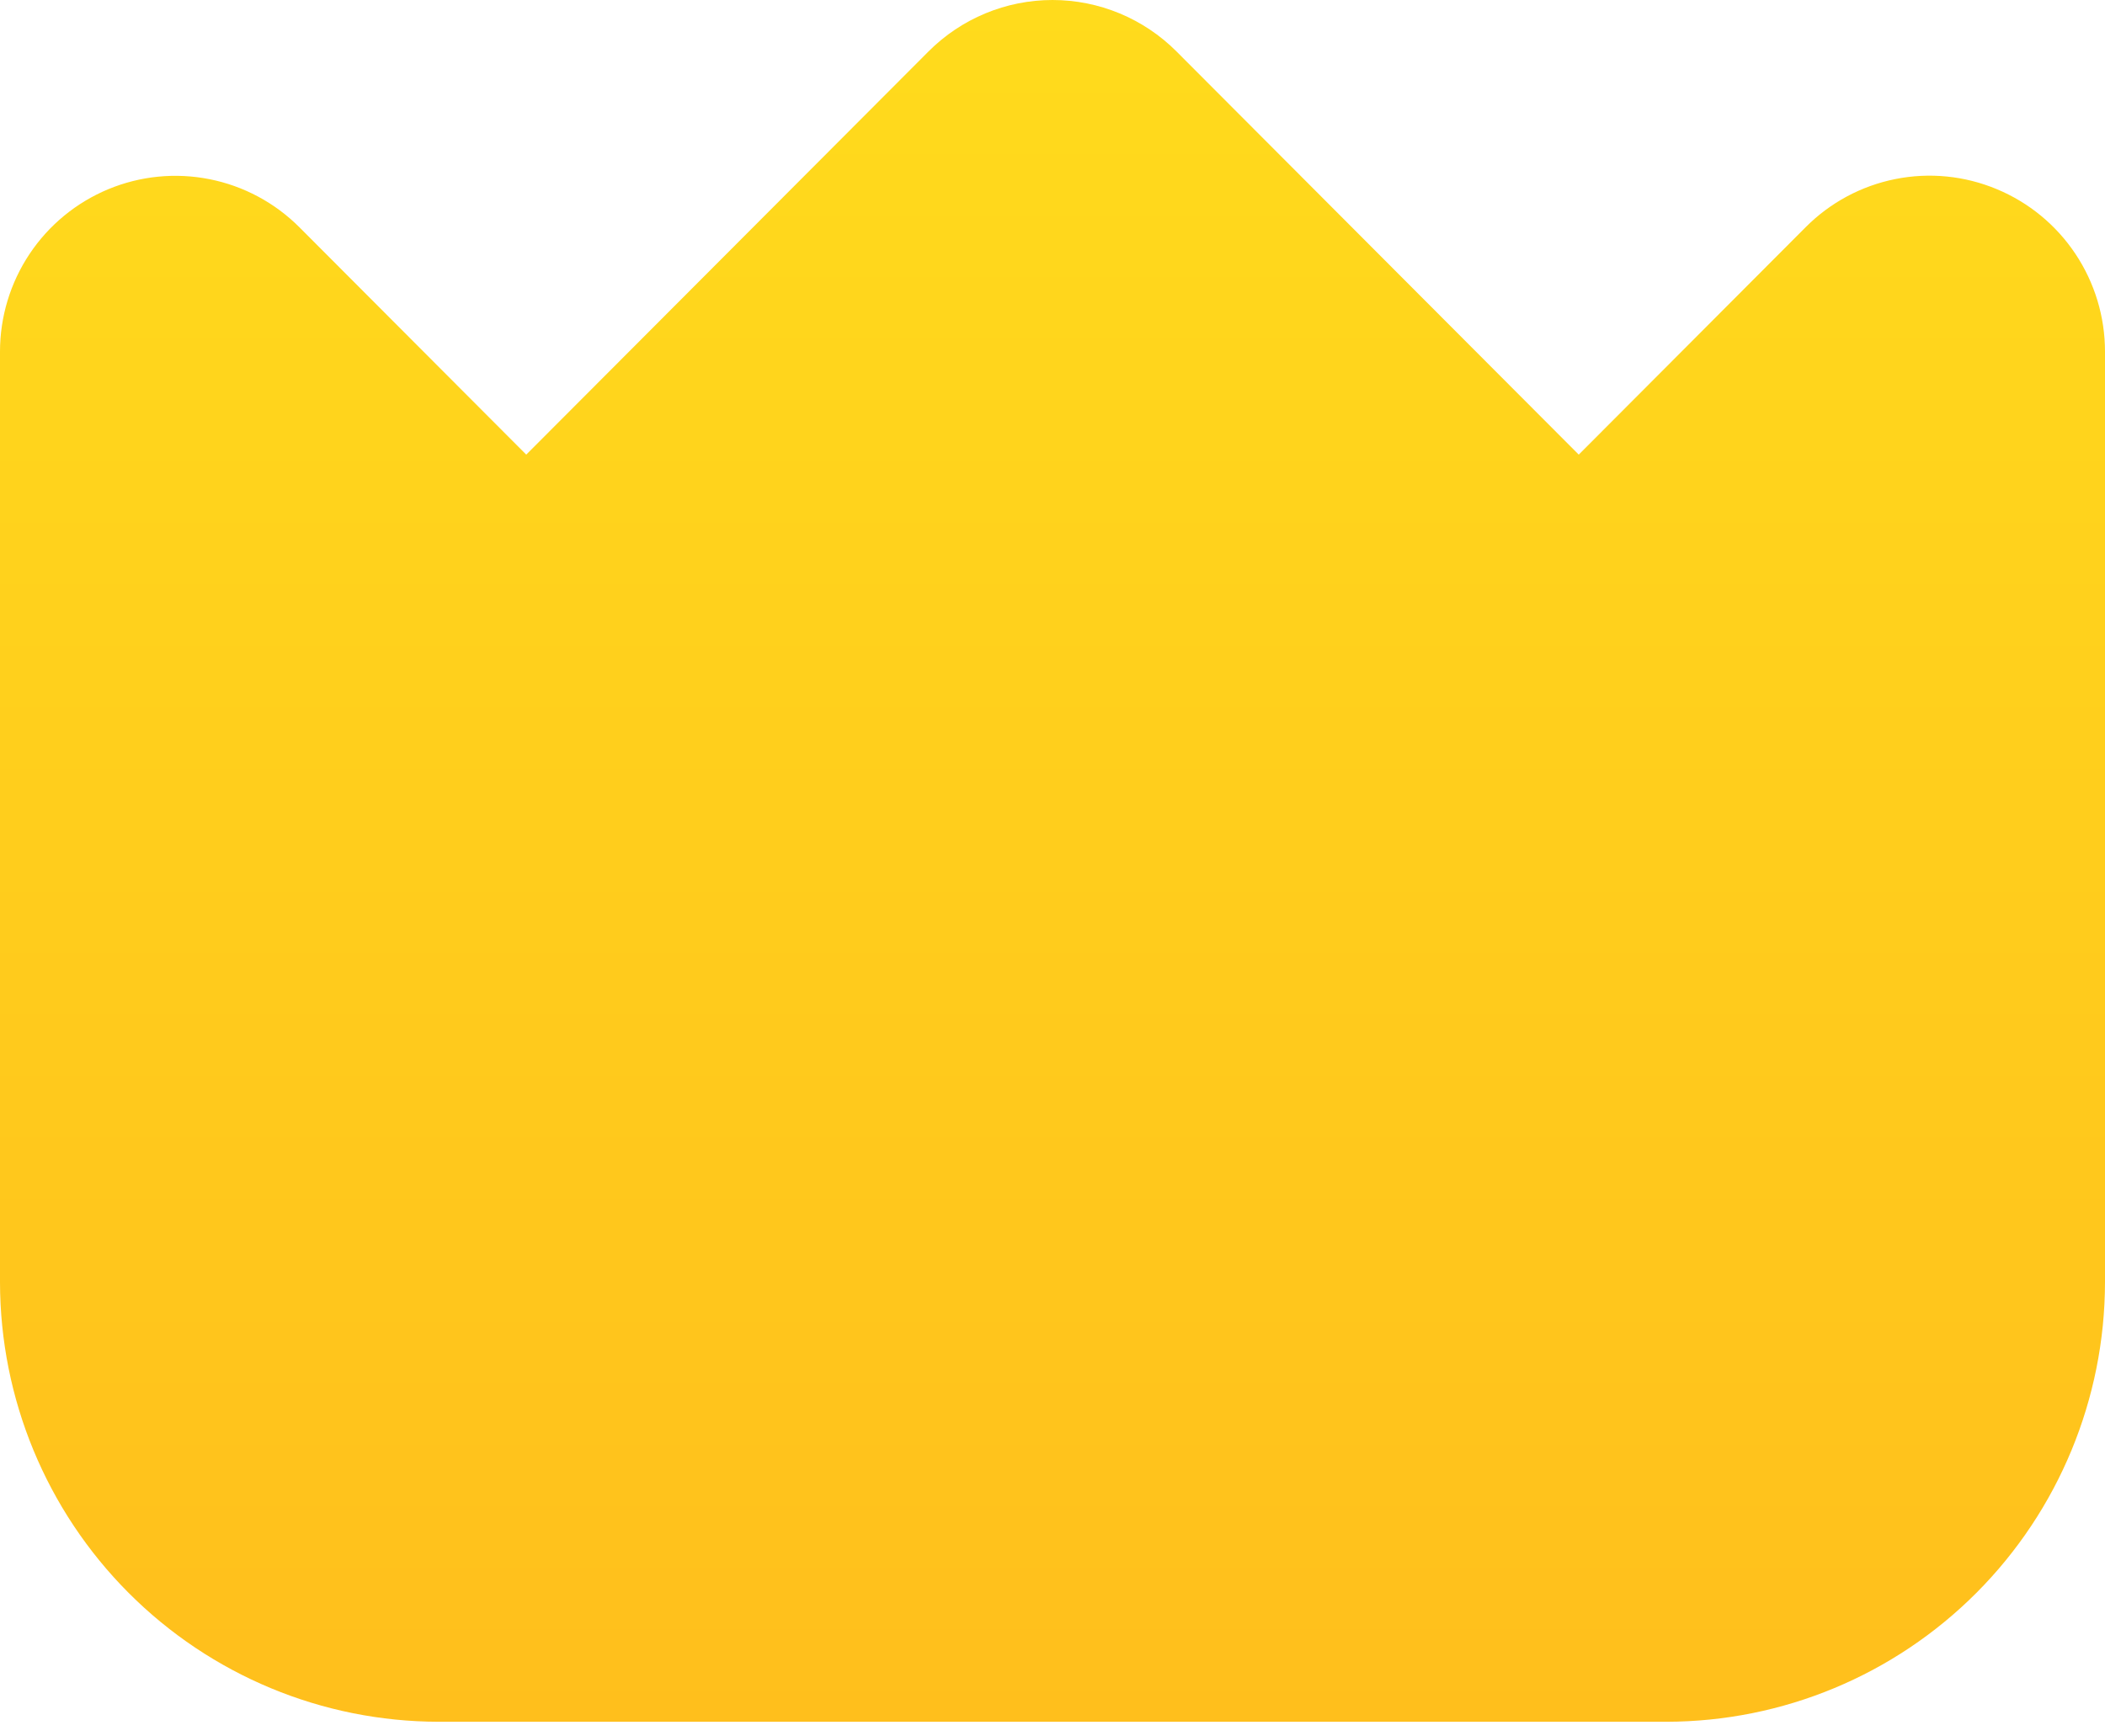 <?xml version="1.0" encoding="UTF-8"?> <svg xmlns="http://www.w3.org/2000/svg" width="120" height="99" viewBox="0 0 120 99" fill="none"> <path d="M113.83 10.784C112.003 10.021 109.991 9.82 108.05 10.208C106.108 10.595 104.326 11.553 102.93 12.959L90 25.92L67.07 2.935C65.195 1.056 62.652 0 60 0C57.348 0 54.805 1.056 52.93 2.935L30 25.92L17.07 12.959C15.671 11.558 13.89 10.603 11.95 10.217C10.011 9.83 8 10.028 6.173 10.787C4.346 11.546 2.785 12.83 1.686 14.478C0.587 16.126 0 18.064 0 20.046L0 73.104C0.008 79.748 2.644 86.117 7.331 90.815C12.018 95.513 18.372 98.156 25 98.164H95C101.628 98.156 107.982 95.513 112.669 90.815C117.356 86.117 119.992 79.748 120 73.104V20.046C120 18.064 119.415 16.126 118.316 14.477C117.218 12.828 115.657 11.543 113.83 10.784Z" fill="url(#paint0_linear_0_83)"></path> <defs> <linearGradient id="paint0_linear_0_83" x1="60" y1="0" x2="60" y2="98.164" gradientUnits="userSpaceOnUse"> <stop stop-color="#FFDB1C"></stop> <stop offset="1" stop-color="#FFBF1C"></stop> </linearGradient> </defs> </svg> 